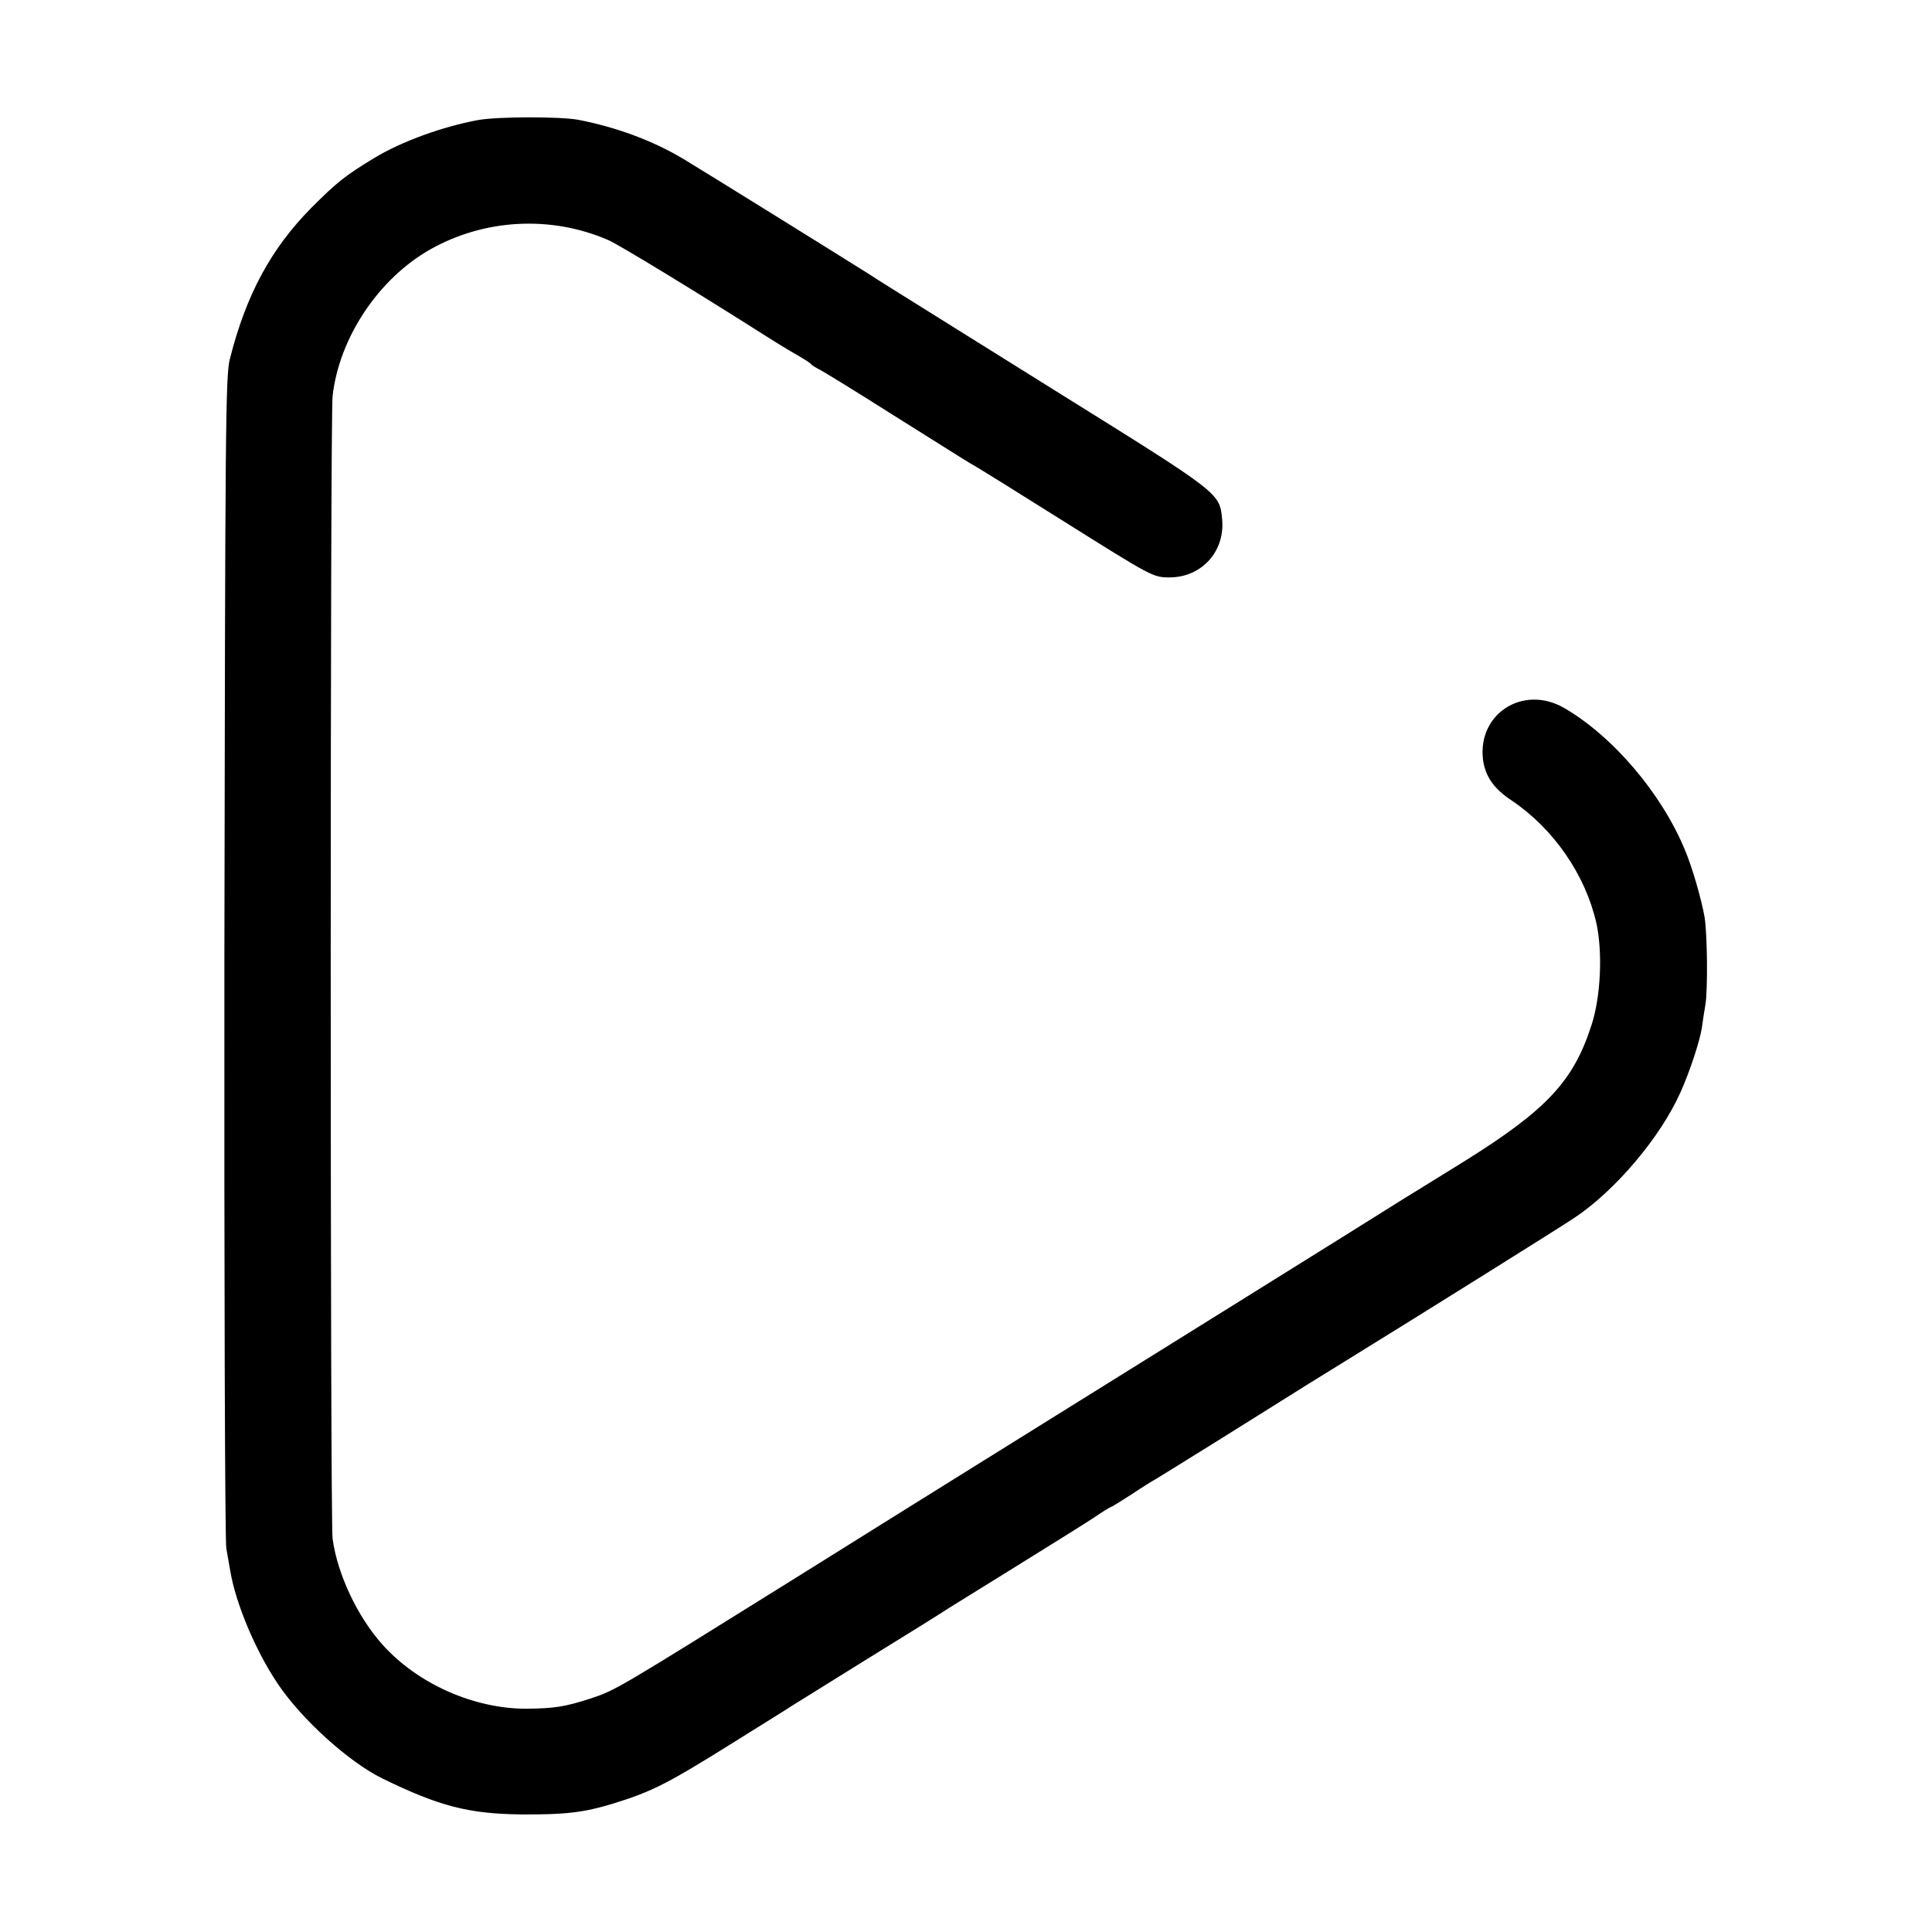 <?xml version="1.0" standalone="no"?>
<!DOCTYPE svg PUBLIC "-//W3C//DTD SVG 20010904//EN"
 "http://www.w3.org/TR/2001/REC-SVG-20010904/DTD/svg10.dtd">
<svg version="1.0" xmlns="http://www.w3.org/2000/svg"
 width="700pt" height="700pt" viewBox="0 0 700 700"
 preserveAspectRatio="xMidYMid meet">
<g transform="translate(0,700) scale(0.1,-0.1)"
fill="#000000" stroke="none">
<path d="M1732 6565 c-130 -24 -278 -78 -377 -138 -105 -64 -134 -87 -227
-180 -146 -148 -236 -314 -295 -547 -16 -59 -17 -250 -20 -2165 -1 -1161 2
-2120 7 -2145 4 -25 11 -61 14 -80 19 -117 91 -290 172 -410 86 -129 258 -284
378 -343 208 -102 315 -129 506 -131 161 -1 226 7 334 40 141 44 194 71 437
223 107 67 201 125 209 131 8 5 132 82 275 171 143 88 276 171 295 184 19 12
132 82 250 155 118 73 241 150 273 171 32 22 60 39 62 39 3 0 37 21 77 47 40
27 78 50 84 53 5 3 114 70 242 150 333 209 337 211 452 282 261 161 762 474
825 516 147 98 311 291 384 455 32 71 69 182 77 232 2 17 8 55 13 85 9 54 7
255 -3 317 -11 63 -44 179 -71 243 -85 206 -262 413 -438 515 -148 85 -313
-20 -294 -186 8 -61 38 -106 105 -150 151 -102 266 -268 306 -444 23 -105 16
-267 -18 -370 -65 -202 -162 -306 -458 -491 -115 -71 -216 -134 -225 -139 -10
-6 -29 -18 -43 -27 -21 -14 -1047 -653 -1505 -938 -82 -51 -382 -238 -665
-415 -637 -397 -638 -398 -730 -429 -93 -30 -131 -36 -234 -37 -189 0 -393 90
-520 232 -91 101 -164 257 -181 384 -9 66 -9 4062 0 4140 24 212 167 426 355
532 196 110 435 123 642 34 37 -15 333 -196 580 -353 24 -15 59 -37 78 -48 54
-31 75 -44 80 -51 3 -3 17 -12 33 -20 15 -8 131 -79 257 -159 277 -174 278
-175 310 -193 14 -8 149 -92 300 -187 338 -212 337 -212 399 -212 116 1 200
95 189 211 -9 95 -7 93 -583 452 -674 421 -654 408 -695 435 -79 50 -610 380
-677 420 -110 65 -239 113 -378 140 -66 12 -292 12 -363 -1z"/>
</g>
</svg>
